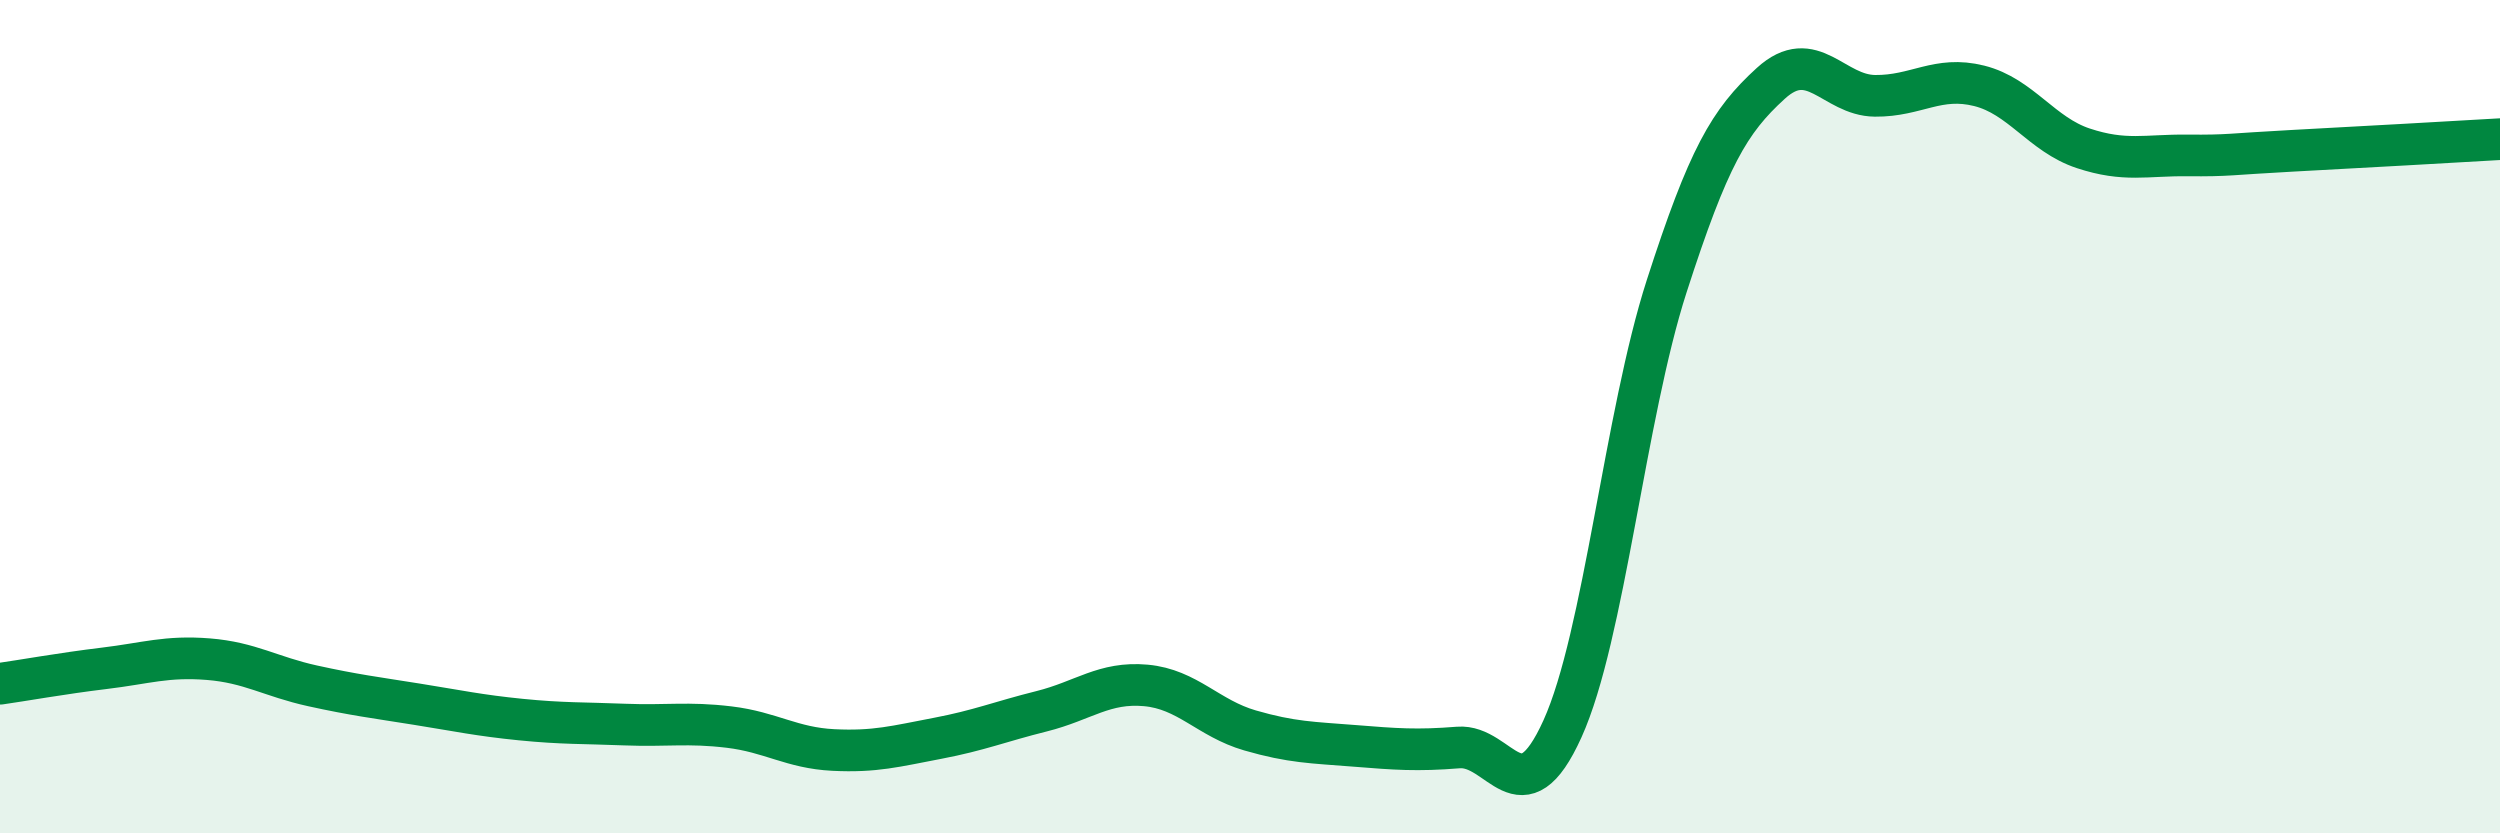 
    <svg width="60" height="20" viewBox="0 0 60 20" xmlns="http://www.w3.org/2000/svg">
      <path
        d="M 0,16.41 C 0.5,16.34 1.5,16.16 2.5,16.04 C 3.5,15.92 4,15.74 5,15.82 C 6,15.9 6.5,16.24 7.5,16.46 C 8.5,16.68 9,16.74 10,16.9 C 11,17.06 11.5,17.17 12.5,17.27 C 13.5,17.37 14,17.35 15,17.39 C 16,17.43 16.5,17.33 17.5,17.45 C 18.5,17.57 19,17.95 20,18 C 21,18.05 21.5,17.91 22.5,17.72 C 23.5,17.53 24,17.32 25,17.07 C 26,16.82 26.5,16.36 27.5,16.45 C 28.5,16.54 29,17.24 30,17.53 C 31,17.82 31.5,17.82 32.5,17.9 C 33.5,17.98 34,18.02 35,17.94 C 36,17.86 36.5,19.7 37.5,17.49 C 38.5,15.28 39,9.97 40,6.87 C 41,3.77 41.5,2.91 42.5,2 C 43.5,1.09 44,2.29 45,2.3 C 46,2.31 46.5,1.81 47.5,2.06 C 48.5,2.31 49,3.23 50,3.56 C 51,3.89 51.5,3.72 52.5,3.73 C 53.5,3.74 53.5,3.7 55,3.62 C 56.5,3.54 59,3.4 60,3.34L60 20L0 20Z"
        fill="#008740"
        opacity="0.1"
        stroke-linecap="round"
        stroke-linejoin="round"
      />
      <path
        d="M 0,16.41 C 0.5,16.34 1.5,16.16 2.5,16.04 C 3.5,15.92 4,15.74 5,15.82 C 6,15.9 6.5,16.24 7.5,16.46 C 8.5,16.68 9,16.74 10,16.9 C 11,17.06 11.5,17.17 12.5,17.27 C 13.5,17.37 14,17.35 15,17.39 C 16,17.43 16.5,17.33 17.5,17.45 C 18.5,17.57 19,17.95 20,18 C 21,18.05 21.5,17.91 22.5,17.72 C 23.5,17.53 24,17.32 25,17.07 C 26,16.82 26.5,16.36 27.5,16.45 C 28.5,16.54 29,17.24 30,17.53 C 31,17.82 31.5,17.82 32.5,17.9 C 33.5,17.98 34,18.02 35,17.94 C 36,17.86 36.5,19.7 37.5,17.49 C 38.5,15.28 39,9.97 40,6.87 C 41,3.77 41.5,2.91 42.5,2 C 43.5,1.09 44,2.29 45,2.3 C 46,2.31 46.5,1.81 47.5,2.06 C 48.5,2.31 49,3.23 50,3.56 C 51,3.89 51.5,3.72 52.5,3.73 C 53.5,3.74 53.5,3.7 55,3.62 C 56.5,3.54 59,3.4 60,3.34"
        stroke="#008740"
        stroke-width="1"
        fill="none"
        stroke-linecap="round"
        stroke-linejoin="round"
      />
    </svg>
  